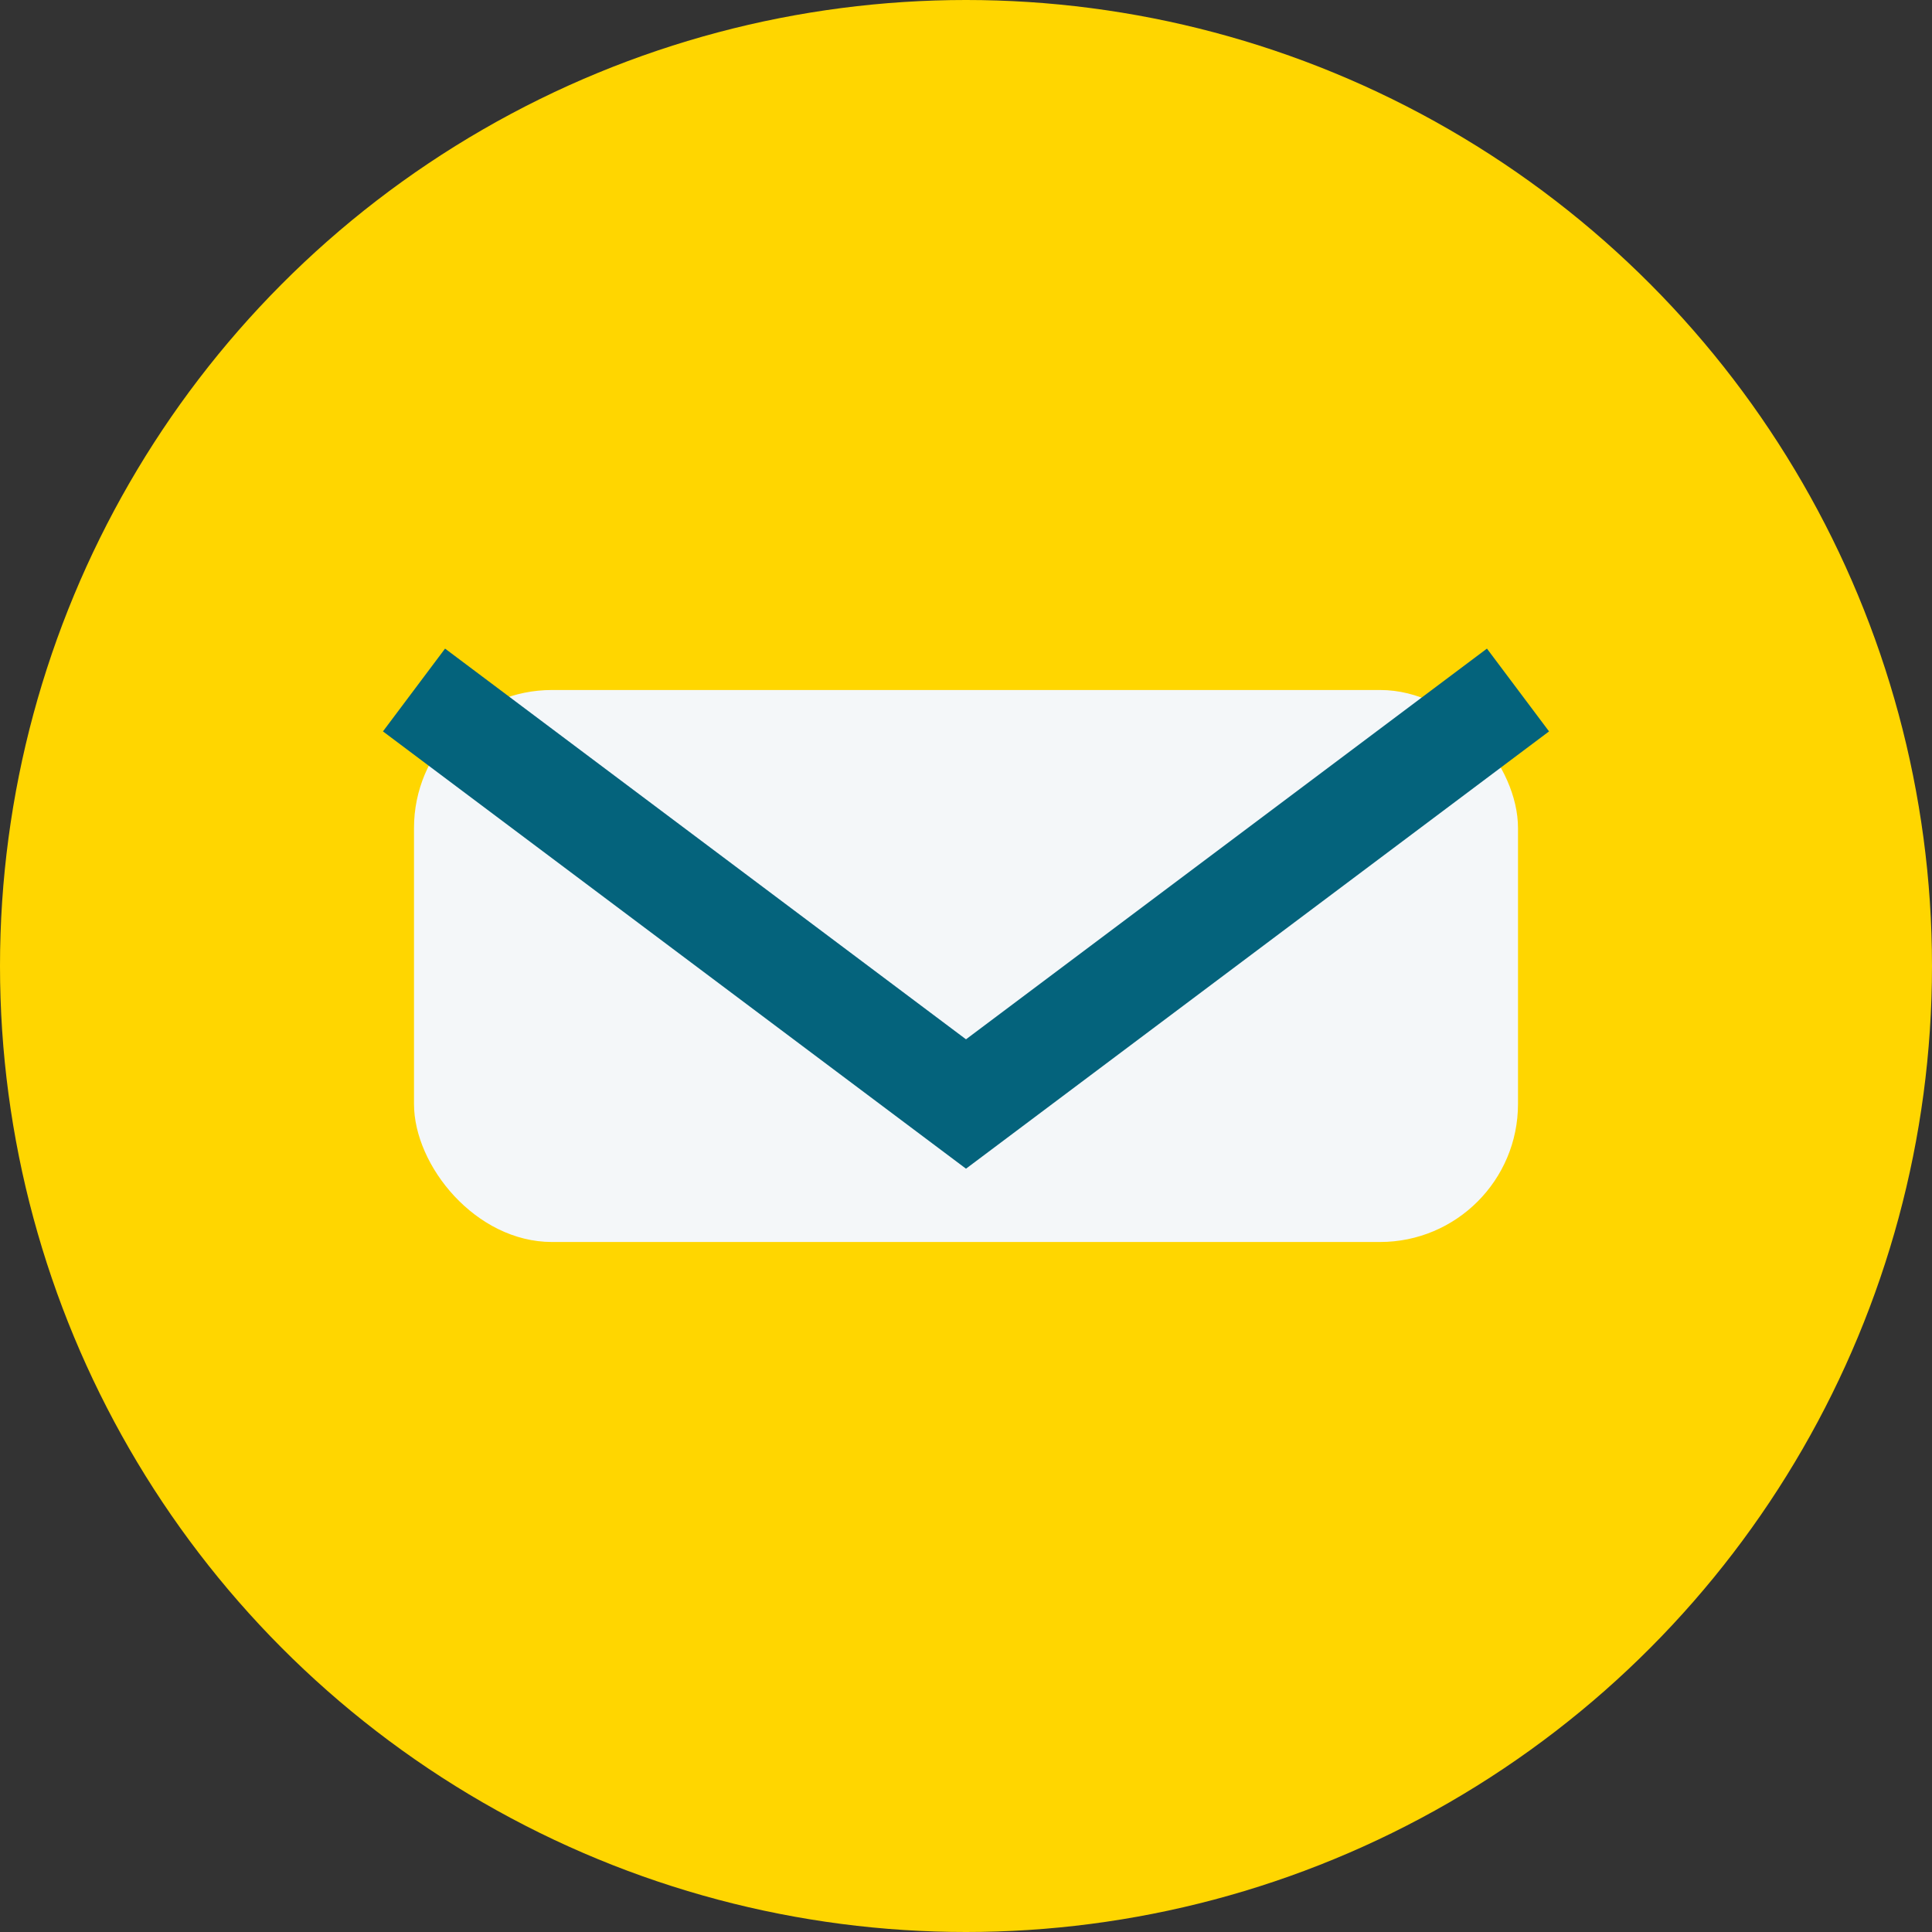 <?xml version="1.0" encoding="UTF-8"?>
<svg xmlns="http://www.w3.org/2000/svg" width="28" height="28" viewBox="0 0 28 28"><rect x="0" y="0" width="28" height="28" fill="#333333" stroke="none"/><circle cx="14" cy="14" r="14" fill="#FFD600"/><rect x="6" y="10" width="16" height="8" rx="2" fill="#F4F7F9"/><path d="M6 10l8 6 8-6" stroke="#04637C" stroke-width="1.5" fill="none"/></svg>
